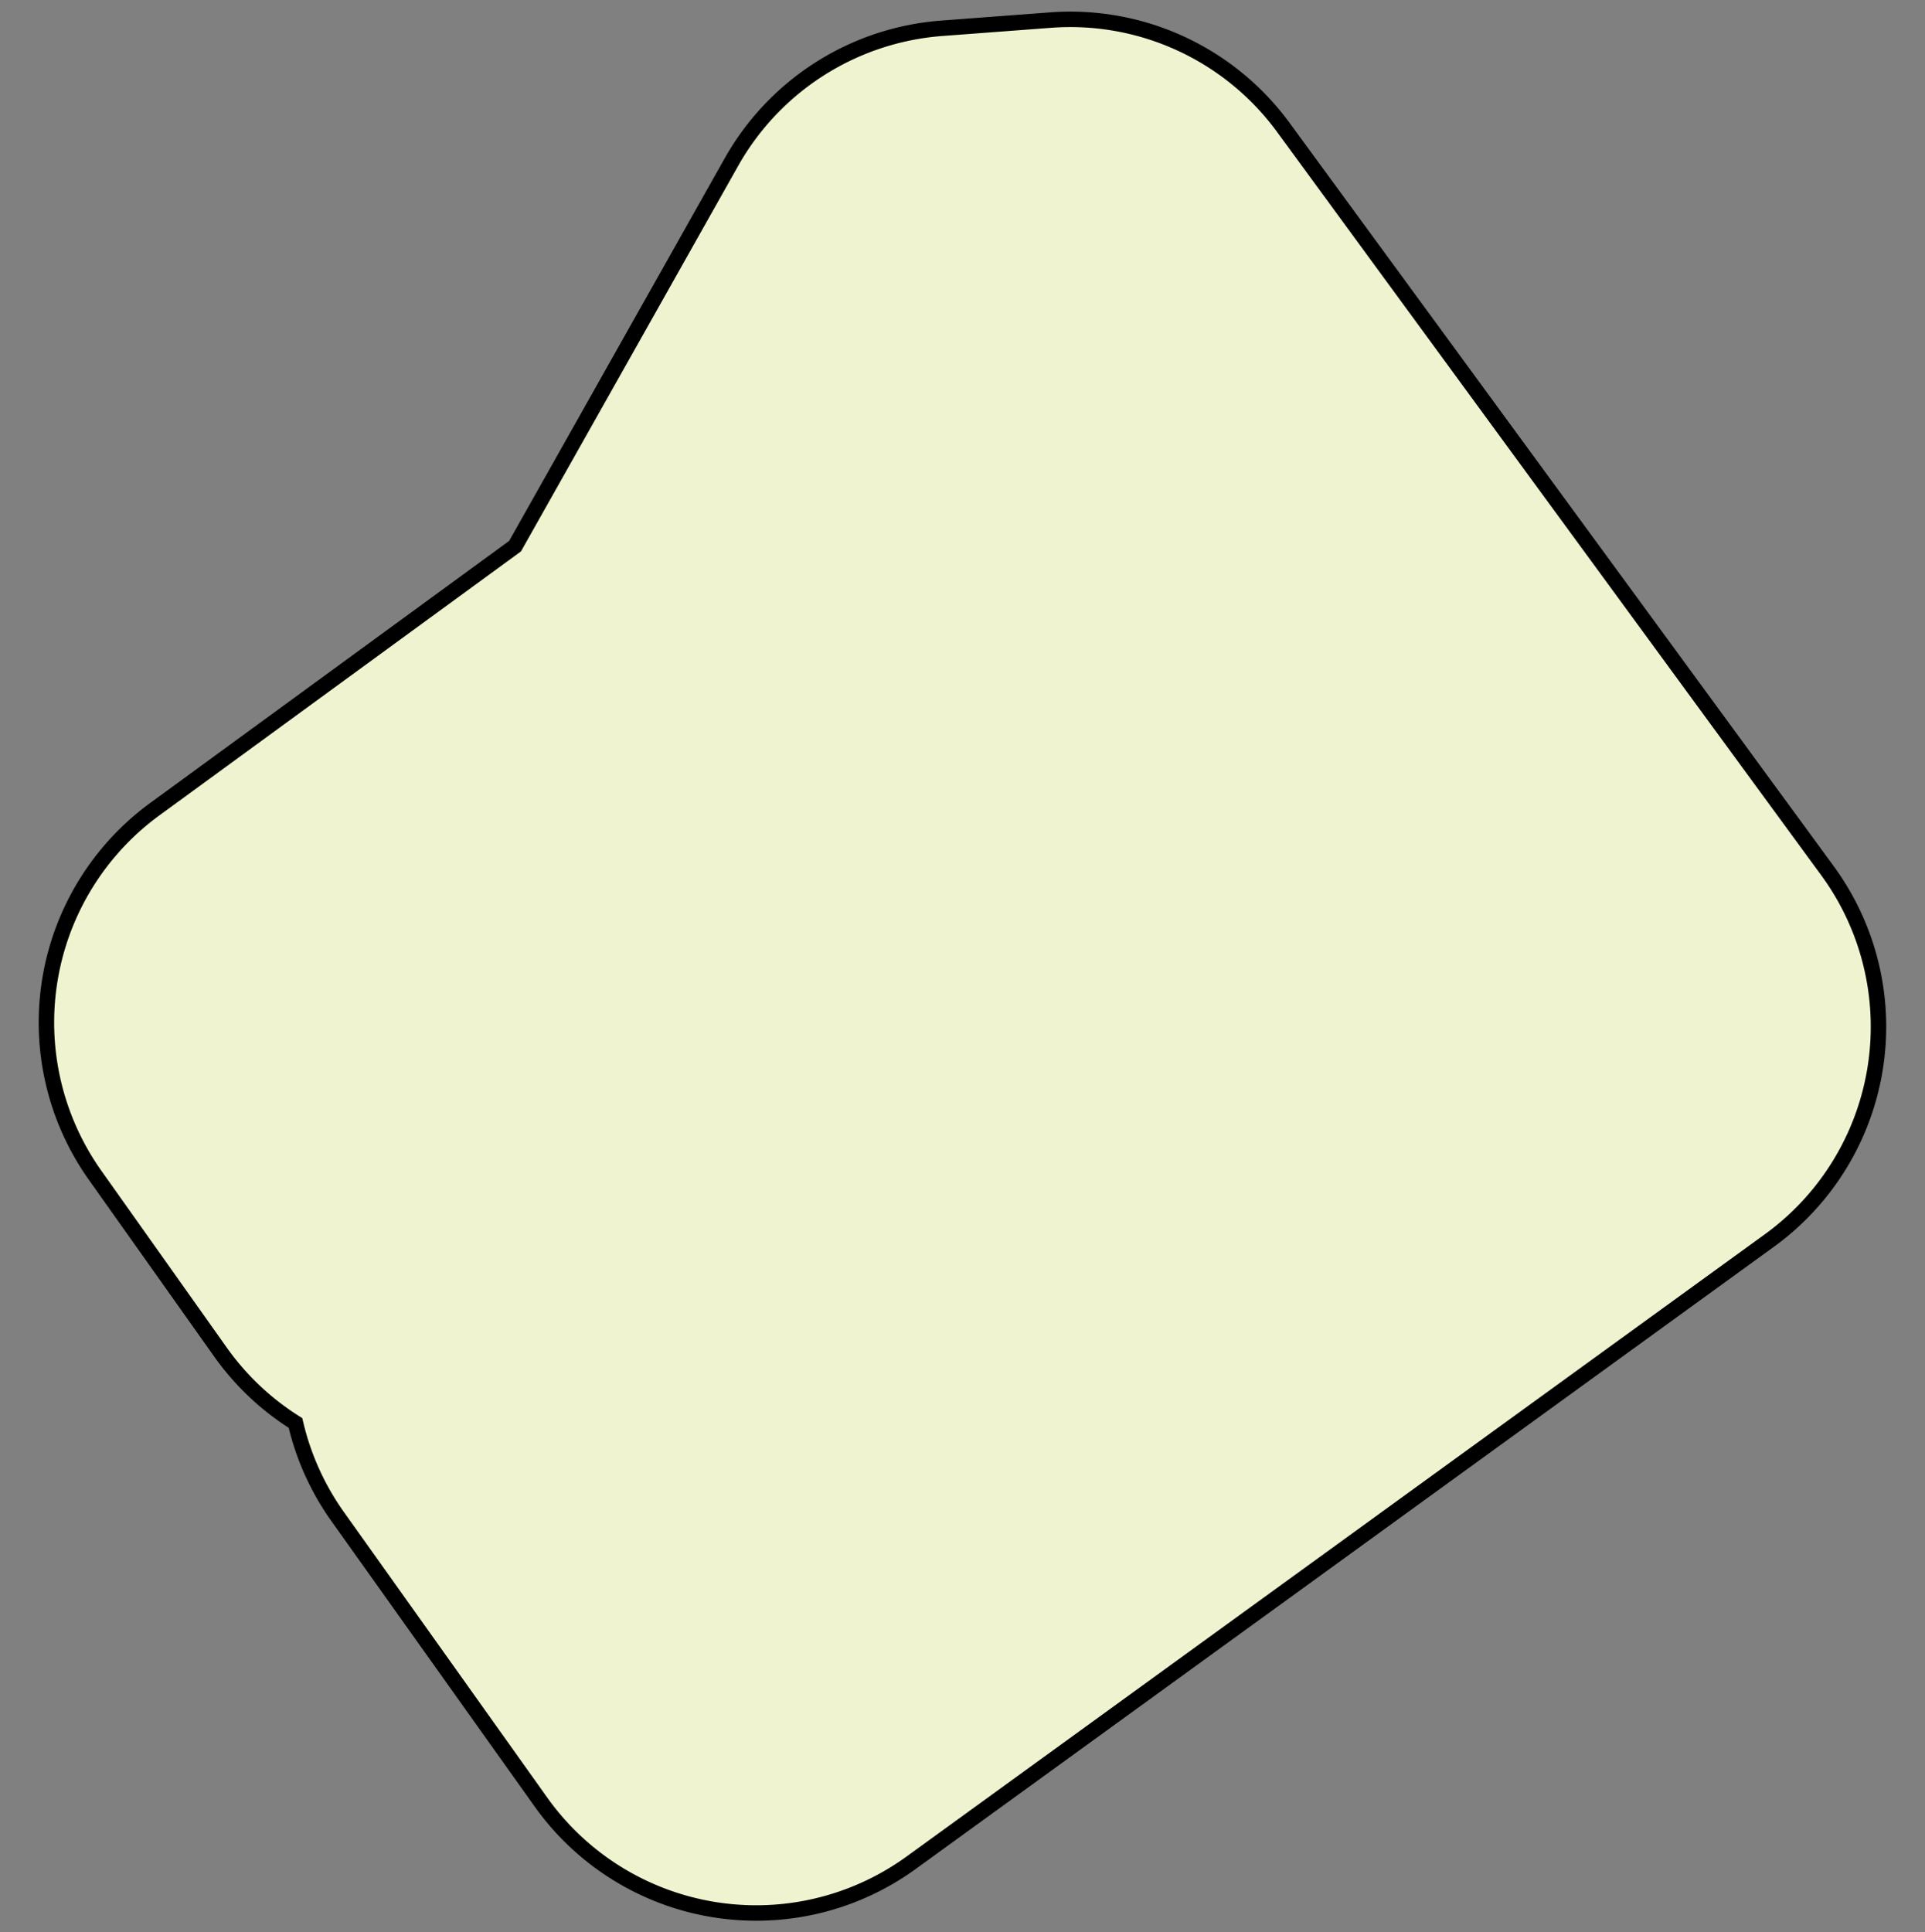 <svg id="Layer_1" data-name="Layer 1" xmlns="http://www.w3.org/2000/svg" viewBox="0 0 249.06 250"><rect x="0" y="0" width="249.06" height="250" fill="#808080" stroke="none"/><defs><style>.cls-1{fill:#eff3cf;stroke:#000;stroke-miterlimit:10;stroke-width:2px;}</style></defs><title>vorm_zuid_7</title><path class="cls-1" d="M97.83,247.5a34.76,34.76,0,0,1-5.52-.45A34.17,34.17,0,0,1,70,233.16L43.7,196.23a34.21,34.21,0,0,1-5.47-12.13,34.11,34.11,0,0,1-9.71-9.18L12.31,152.06A34.17,34.17,0,0,1,20,104.71L66.64,70.66l28-49.7a34.17,34.17,0,0,1,27.21-17.3L135.91,2.6a34.15,34.15,0,0,1,30.14,13.9l70.39,96.15a34.16,34.16,0,0,1-7.52,47.85L117.88,241A34.15,34.15,0,0,1,97.83,247.5Z"/></svg>